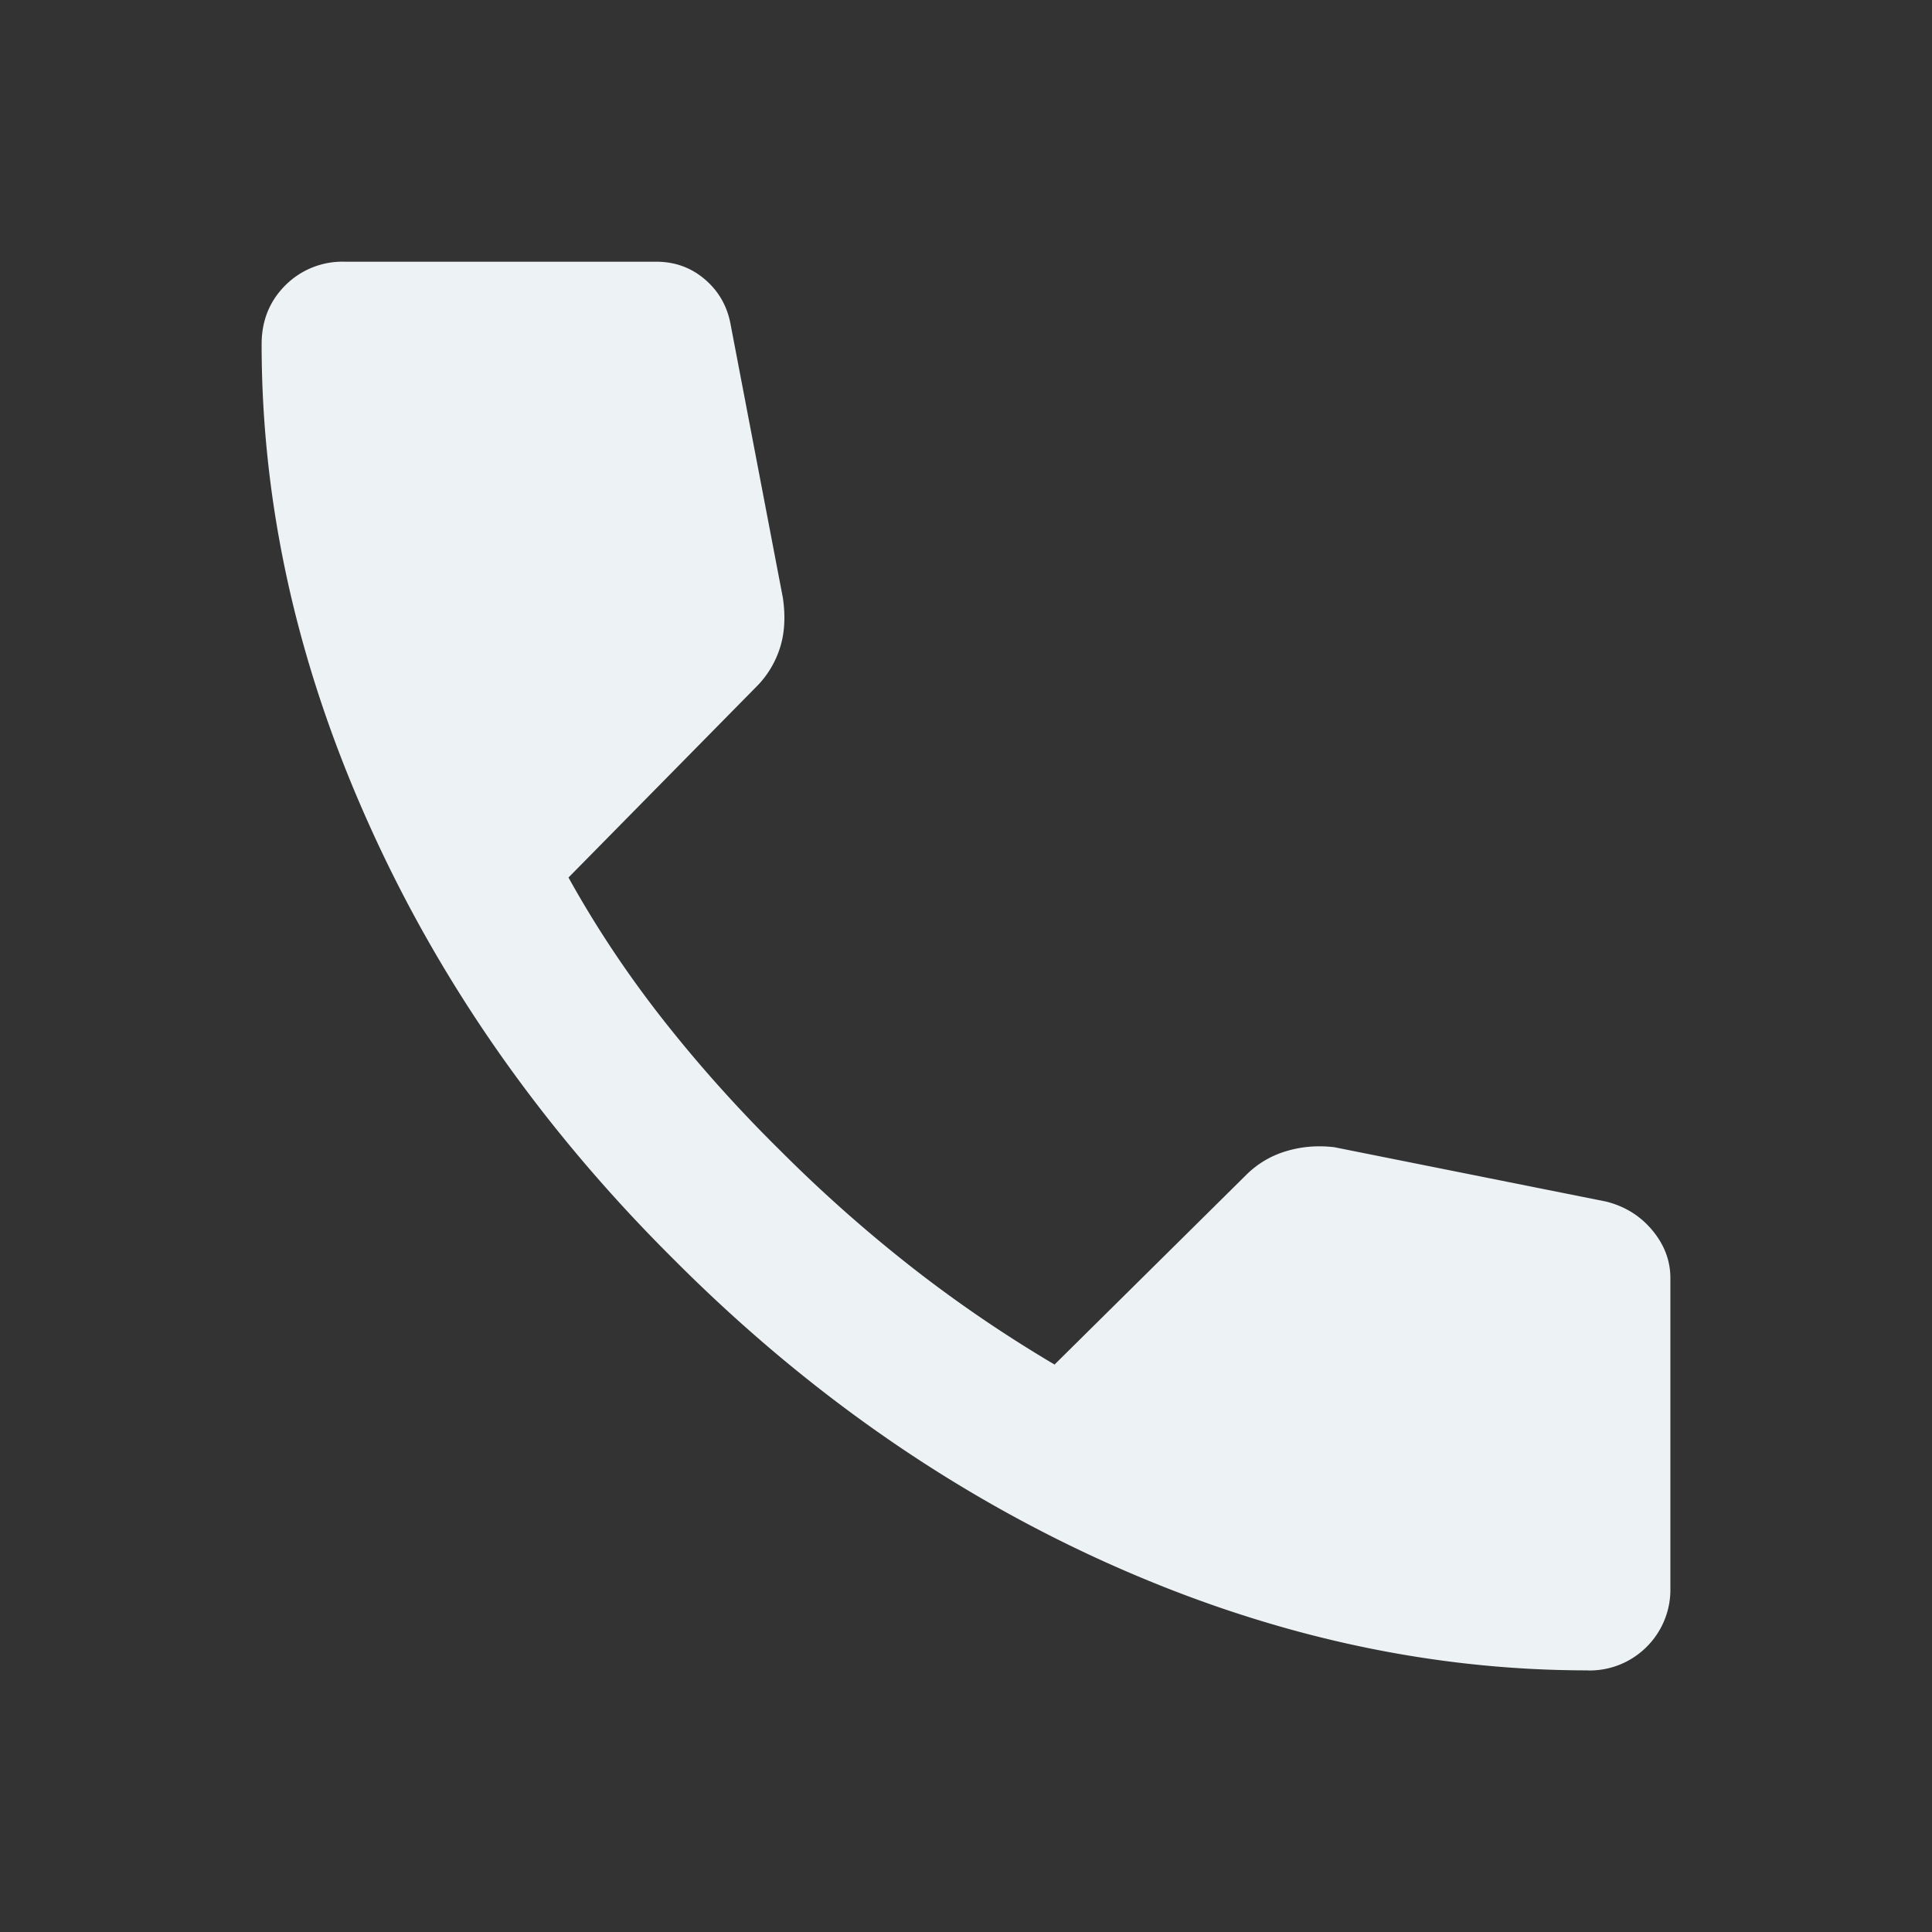 <svg xmlns="http://www.w3.org/2000/svg" width="24" height="24" fill="none"><rect width="100%" height="100%" fill="#333333" stroke="none"/><mask id="mask0_212_495" width="24" height="24" x="0" y="0" maskUnits="userSpaceOnUse" style="mask-type:alpha"><path fill="#D9D9D9" d="M0 0h24v24H0z"/></mask><g mask="url('#mask0_212_495')"><path fill="#EDF2F5" d="M19.725 20.75q-3 0-5.963-1.331-2.962-1.332-5.4-3.782-2.45-2.437-3.78-5.4Q3.25 7.276 3.25 4.276q0-.437.294-.731a1 1 0 0 1 .731-.294H8.15q.35 0 .606.219t.319.556l.65 3.4q.05.337-.031.606a1.2 1.2 0 0 1-.269.469l-2.363 2.4q.513.925 1.182 1.775t1.469 1.637q.75.75 1.593 1.413.844.663 1.794 1.225l2.375-2.35q.212-.213.5-.3t.6-.05l3.375.675q.35.087.575.356.225.27.225.594v3.85a1 1 0 0 1-.294.731 1 1 0 0 1-.731.294"/></g></svg>